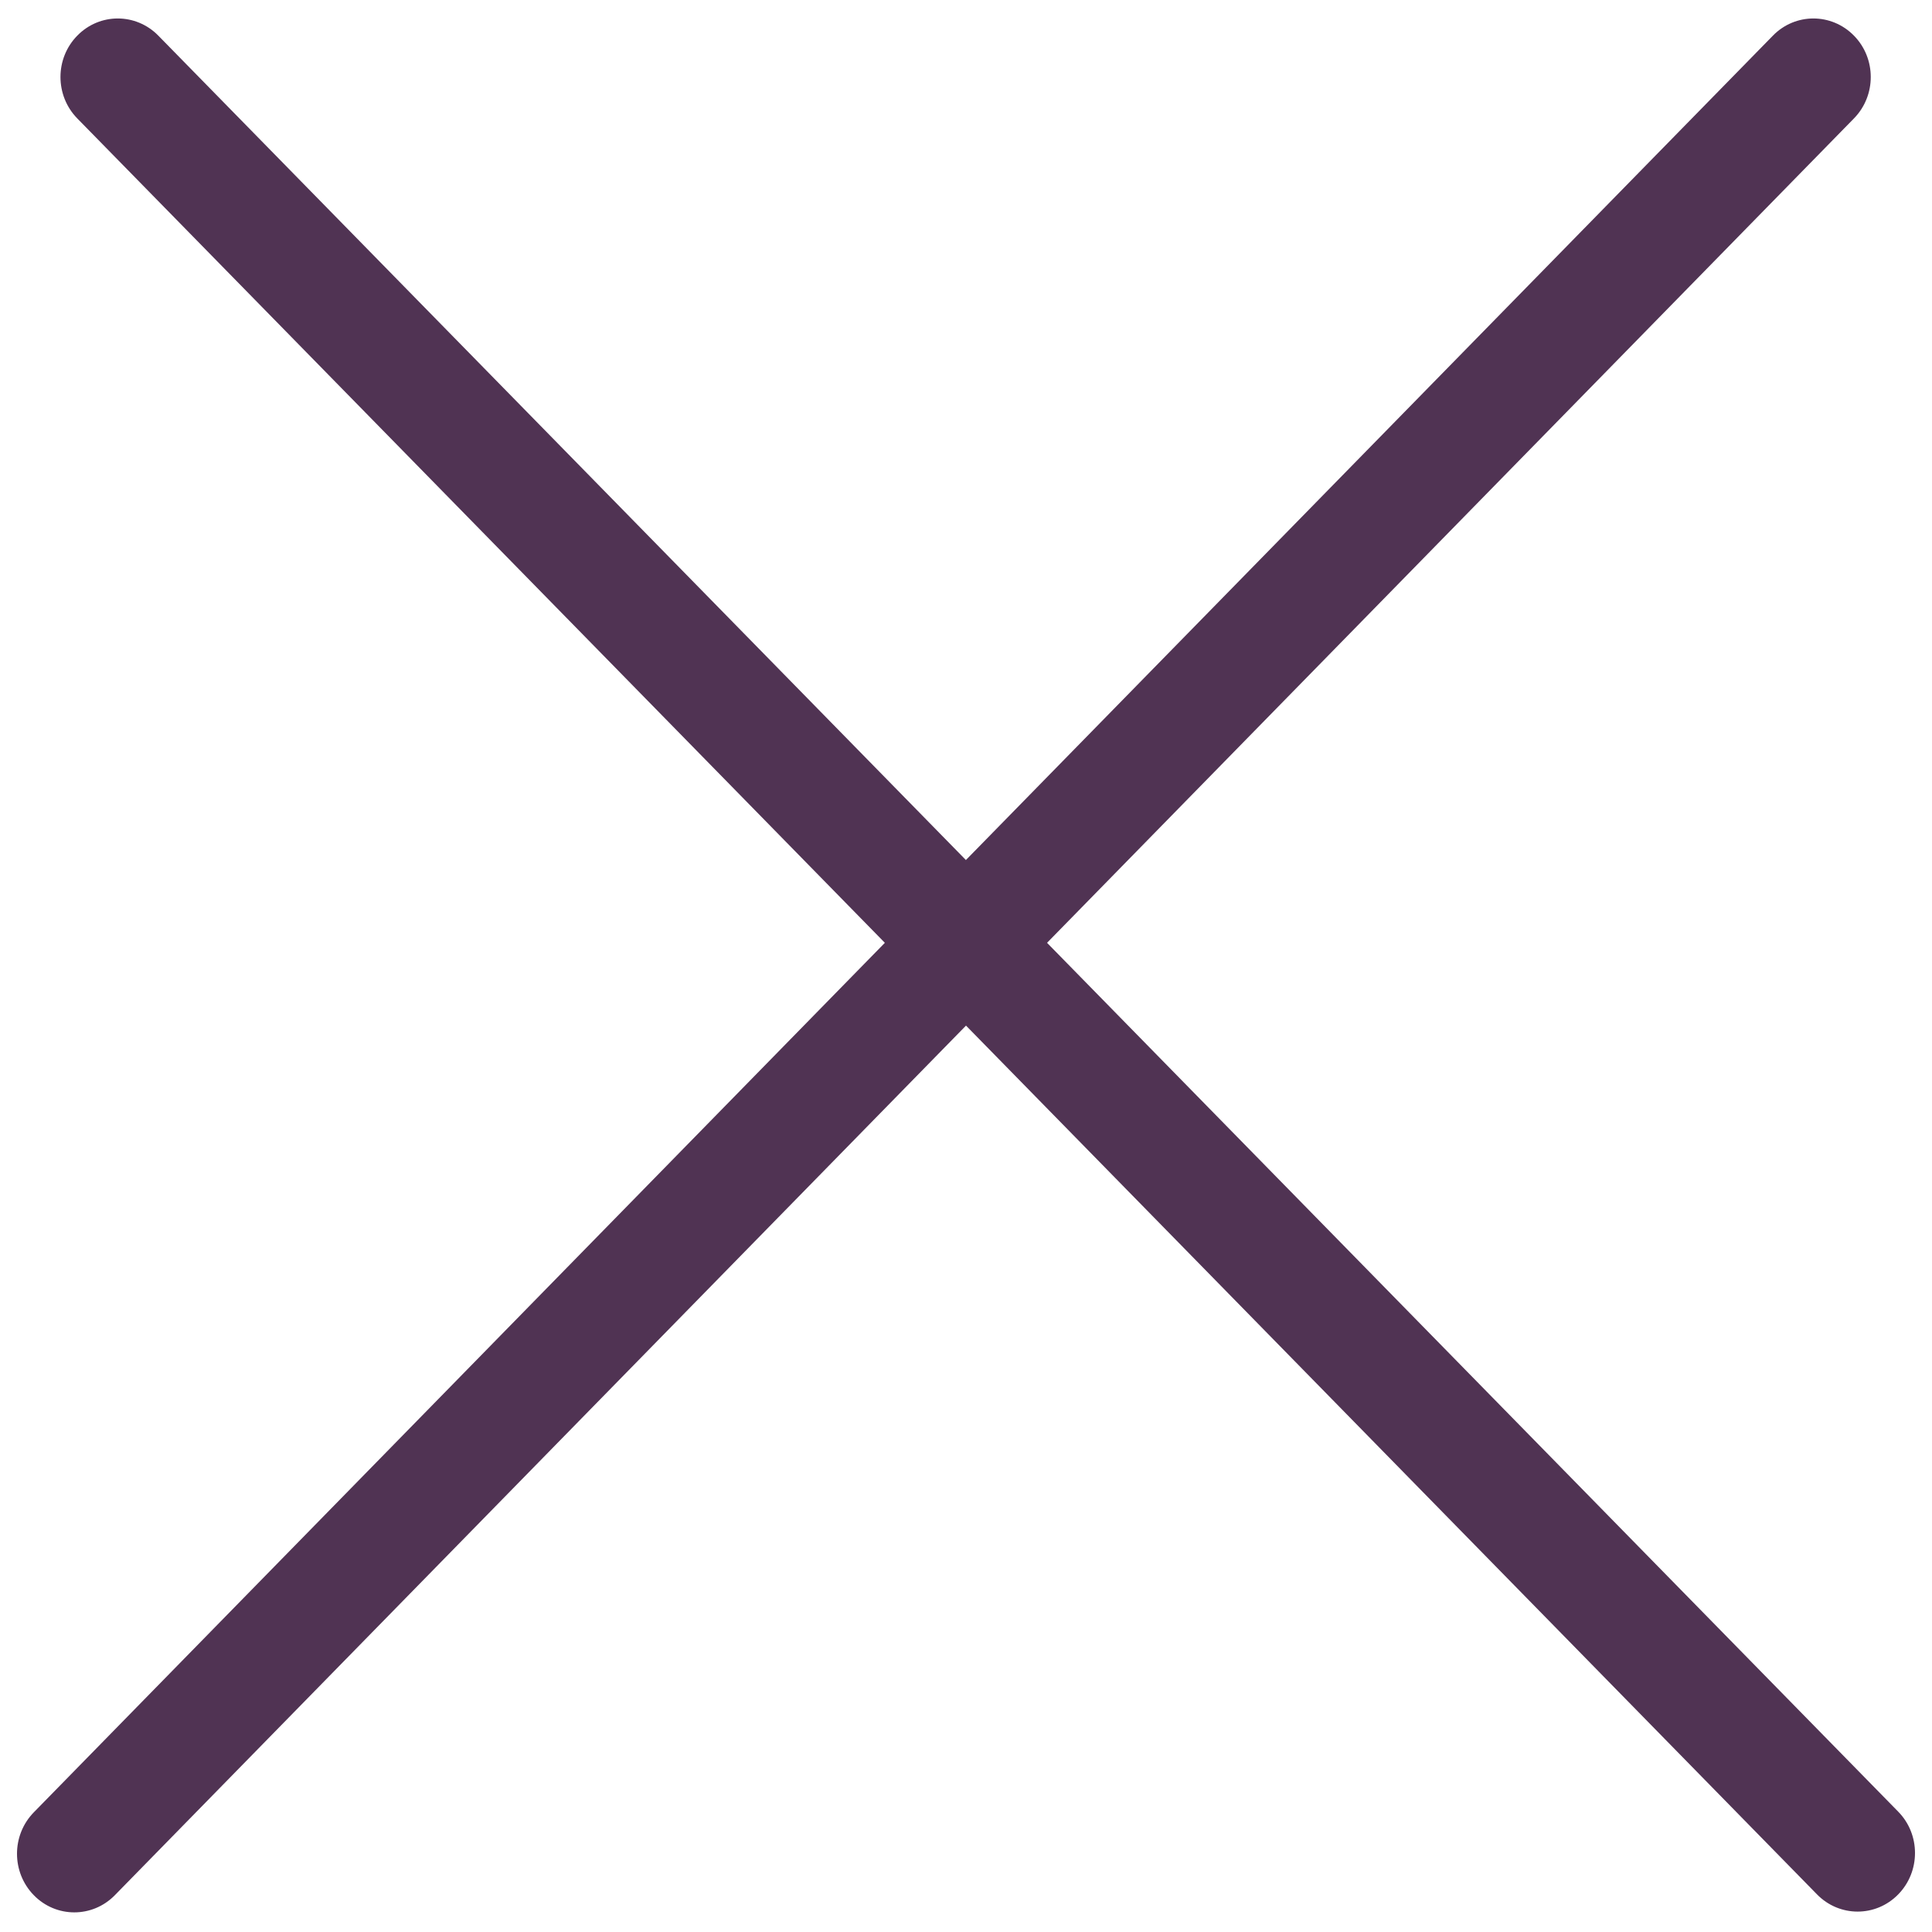 <svg width="20" height="20" viewBox="0 0 20 20" fill="none" xmlns="http://www.w3.org/2000/svg">
<path fill-rule="evenodd" clip-rule="evenodd" d="M19.192 1.226C19.424 0.989 19.424 0.605 19.192 0.369C18.96 0.132 18.584 0.132 18.353 0.369L9.999 8.903L1.639 0.369C1.407 0.132 1.031 0.132 0.8 0.369C0.568 0.605 0.568 0.989 0.8 1.226L9.16 9.76L0.35 18.761C0.118 18.998 0.118 19.382 0.35 19.619C0.581 19.856 0.957 19.856 1.189 19.619L10 10.617L18.81 19.611C19.042 19.848 19.418 19.848 19.65 19.611C19.882 19.374 19.882 18.99 19.65 18.754L10.839 9.76L19.192 1.226Z" fill="#503353"/>
</svg>
